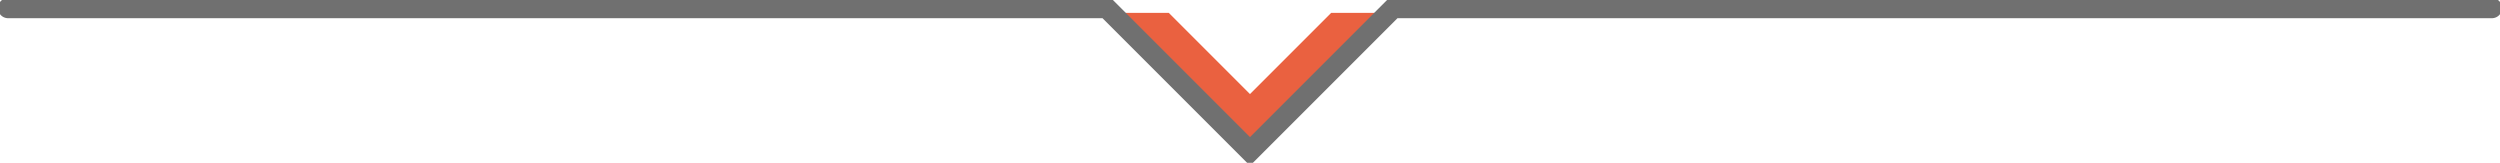 <svg xmlns="http://www.w3.org/2000/svg" width="618" height="40.251" viewBox="0 0 618 40.251">
  <g id="border" transform="translate(-30.25 -217.5)">
    <path id="パス_452" data-name="パス 452" d="M200.7,220l-20.073,20.073L160.558,220H148.75l31.881,31.881L212.512,220Z" transform="translate(158.619 0.681)" fill="#ea6140"/>
    <path id="パス_453" data-name="パス 453" d="M32.25,219.5H303.827l35.423,35.423L374.673,219.5H646.25" transform="translate(0 0)" fill="none" stroke="#707070" stroke-linecap="round" stroke-miterlimit="10" stroke-width="5"/>
  </g>
</svg>
